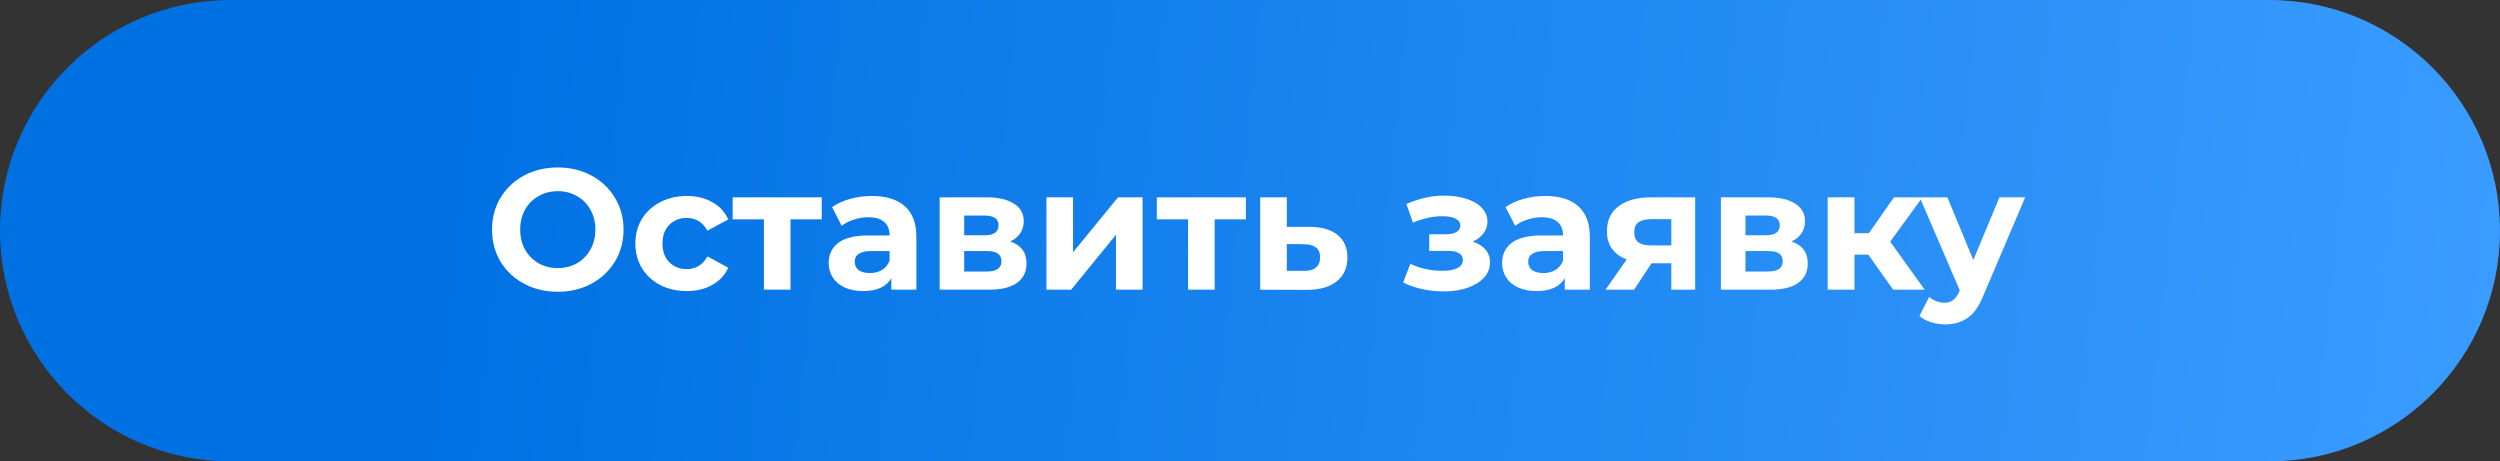 <?xml version="1.0" encoding="UTF-8"?> <svg xmlns="http://www.w3.org/2000/svg" width="233" height="43" viewBox="0 0 233 43" fill="none"><rect x="0" y="0" width="233" height="43" fill="#333333" stroke="none"/> <path d="M0 21.5C0 9.626 9.626 0 21.5 0H211.5C223.374 0 233 9.626 233 21.5C233 33.374 223.374 43 211.5 43H21.5C9.626 43 0 33.374 0 21.5Z" fill="url(#paint0_linear)"></path> <path d="M51.986 27.192C50.823 27.192 49.773 26.941 48.834 26.44C47.906 25.939 47.175 25.251 46.642 24.376C46.119 23.491 45.858 22.499 45.858 21.4C45.858 20.301 46.119 19.315 46.642 18.44C47.175 17.555 47.906 16.861 48.834 16.36C49.773 15.859 50.823 15.608 51.986 15.608C53.149 15.608 54.194 15.859 55.122 16.36C56.05 16.861 56.781 17.555 57.314 18.44C57.847 19.315 58.114 20.301 58.114 21.4C58.114 22.499 57.847 23.491 57.314 24.376C56.781 25.251 56.05 25.939 55.122 26.44C54.194 26.941 53.149 27.192 51.986 27.192ZM51.986 24.984C52.647 24.984 53.245 24.835 53.778 24.536C54.311 24.227 54.727 23.8 55.026 23.256C55.335 22.712 55.49 22.093 55.49 21.4C55.49 20.707 55.335 20.088 55.026 19.544C54.727 19 54.311 18.579 53.778 18.28C53.245 17.971 52.647 17.816 51.986 17.816C51.325 17.816 50.727 17.971 50.194 18.28C49.661 18.579 49.239 19 48.93 19.544C48.631 20.088 48.482 20.707 48.482 21.4C48.482 22.093 48.631 22.712 48.93 23.256C49.239 23.8 49.661 24.227 50.194 24.536C50.727 24.835 51.325 24.984 51.986 24.984ZM64.015 27.128C63.097 27.128 62.271 26.941 61.535 26.568C60.809 26.184 60.239 25.656 59.823 24.984C59.417 24.312 59.215 23.549 59.215 22.696C59.215 21.843 59.417 21.08 59.823 20.408C60.239 19.736 60.809 19.213 61.535 18.84C62.271 18.456 63.097 18.264 64.015 18.264C64.921 18.264 65.711 18.456 66.383 18.84C67.065 19.213 67.561 19.752 67.871 20.456L65.935 21.496C65.487 20.707 64.841 20.312 63.999 20.312C63.348 20.312 62.809 20.525 62.383 20.952C61.956 21.379 61.743 21.96 61.743 22.696C61.743 23.432 61.956 24.013 62.383 24.44C62.809 24.867 63.348 25.08 63.999 25.08C64.852 25.08 65.497 24.685 65.935 23.896L67.871 24.952C67.561 25.635 67.065 26.168 66.383 26.552C65.711 26.936 64.921 27.128 64.015 27.128ZM76.588 20.44H73.676V27H71.196V20.44H68.284V18.392H76.588V20.44ZM81.263 18.264C82.596 18.264 83.62 18.584 84.335 19.224C85.049 19.853 85.407 20.808 85.407 22.088V27H83.071V25.928C82.601 26.728 81.727 27.128 80.447 27.128C79.785 27.128 79.209 27.016 78.719 26.792C78.239 26.568 77.871 26.259 77.615 25.864C77.359 25.469 77.231 25.021 77.231 24.52C77.231 23.72 77.529 23.091 78.127 22.632C78.735 22.173 79.668 21.944 80.927 21.944H82.911C82.911 21.4 82.745 20.984 82.415 20.696C82.084 20.397 81.588 20.248 80.927 20.248C80.468 20.248 80.015 20.323 79.567 20.472C79.129 20.611 78.756 20.803 78.447 21.048L77.551 19.304C78.02 18.973 78.58 18.717 79.231 18.536C79.892 18.355 80.569 18.264 81.263 18.264ZM81.071 25.448C81.497 25.448 81.876 25.352 82.207 25.16C82.537 24.957 82.772 24.664 82.911 24.28V23.4H81.199C80.175 23.4 79.663 23.736 79.663 24.408C79.663 24.728 79.785 24.984 80.031 25.176C80.287 25.357 80.633 25.448 81.071 25.448ZM94.151 22.504C95.164 22.845 95.671 23.528 95.671 24.552C95.671 25.331 95.378 25.933 94.791 26.36C94.204 26.787 93.33 27 92.167 27H87.575V18.392H91.975C93.052 18.392 93.895 18.589 94.503 18.984C95.111 19.368 95.415 19.912 95.415 20.616C95.415 21.043 95.303 21.421 95.079 21.752C94.866 22.072 94.556 22.323 94.151 22.504ZM89.863 21.928H91.751C92.626 21.928 93.063 21.619 93.063 21C93.063 20.392 92.626 20.088 91.751 20.088H89.863V21.928ZM91.959 25.304C92.876 25.304 93.335 24.989 93.335 24.36C93.335 24.029 93.228 23.789 93.015 23.64C92.802 23.48 92.466 23.4 92.007 23.4H89.863V25.304H91.959ZM97.528 18.392H100.008V23.512L104.2 18.392H106.488V27H104.008V21.88L99.832 27H97.528V18.392ZM116.12 20.44H113.208V27H110.728V20.44H107.816V18.392H116.12V20.44ZM122.106 21.144C123.226 21.155 124.085 21.411 124.682 21.912C125.279 22.403 125.578 23.101 125.578 24.008C125.578 24.957 125.242 25.699 124.57 26.232C123.909 26.755 122.975 27.016 121.77 27.016L117.45 27V18.392H119.93V21.144H122.106ZM121.546 25.24C122.026 25.251 122.394 25.149 122.65 24.936C122.906 24.723 123.034 24.403 123.034 23.976C123.034 23.56 122.906 23.256 122.65 23.064C122.405 22.872 122.037 22.771 121.546 22.76L119.93 22.744V25.24H121.546ZM137.253 22.52C137.765 22.68 138.159 22.925 138.437 23.256C138.725 23.587 138.869 23.981 138.869 24.44C138.869 24.984 138.682 25.464 138.309 25.88C137.935 26.285 137.423 26.6 136.773 26.824C136.122 27.048 135.386 27.16 134.565 27.16C133.893 27.16 133.231 27.091 132.581 26.952C131.93 26.813 131.327 26.605 130.773 26.328L131.445 24.584C132.351 25.021 133.354 25.24 134.453 25.24C135.039 25.24 135.498 25.155 135.829 24.984C136.17 24.803 136.341 24.552 136.341 24.232C136.341 23.955 136.223 23.747 135.989 23.608C135.754 23.459 135.413 23.384 134.965 23.384H133.205V21.832H134.741C135.178 21.832 135.514 21.763 135.749 21.624C135.983 21.485 136.101 21.283 136.101 21.016C136.101 20.739 135.951 20.525 135.653 20.376C135.365 20.227 134.949 20.152 134.405 20.152C133.573 20.152 132.666 20.349 131.685 20.744L131.077 19.016C132.271 18.493 133.434 18.232 134.565 18.232C135.343 18.232 136.037 18.328 136.645 18.52C137.263 18.712 137.749 18.995 138.101 19.368C138.453 19.731 138.629 20.157 138.629 20.648C138.629 21.053 138.506 21.421 138.261 21.752C138.015 22.072 137.679 22.328 137.253 22.52ZM144.028 18.264C145.362 18.264 146.386 18.584 147.1 19.224C147.815 19.853 148.172 20.808 148.172 22.088V27H145.836V25.928C145.367 26.728 144.492 27.128 143.212 27.128C142.551 27.128 141.975 27.016 141.484 26.792C141.004 26.568 140.636 26.259 140.38 25.864C140.124 25.469 139.996 25.021 139.996 24.52C139.996 23.72 140.295 23.091 140.892 22.632C141.5 22.173 142.434 21.944 143.692 21.944H145.676C145.676 21.4 145.511 20.984 145.18 20.696C144.85 20.397 144.354 20.248 143.692 20.248C143.234 20.248 142.78 20.323 142.332 20.472C141.895 20.611 141.522 20.803 141.212 21.048L140.316 19.304C140.786 18.973 141.346 18.717 141.996 18.536C142.658 18.355 143.335 18.264 144.028 18.264ZM143.836 25.448C144.263 25.448 144.642 25.352 144.972 25.16C145.303 24.957 145.538 24.664 145.676 24.28V23.4H143.964C142.94 23.4 142.428 23.736 142.428 24.408C142.428 24.728 142.551 24.984 142.796 25.176C143.052 25.357 143.399 25.448 143.836 25.448ZM157.989 18.392V27H155.765V24.536H153.925L152.293 27H149.637L151.605 24.184C151.007 23.949 150.549 23.613 150.229 23.176C149.919 22.728 149.765 22.189 149.765 21.56C149.765 20.547 150.127 19.768 150.853 19.224C151.589 18.669 152.597 18.392 153.877 18.392H157.989ZM153.925 20.424C153.391 20.424 152.986 20.52 152.709 20.712C152.442 20.904 152.309 21.213 152.309 21.64C152.309 22.067 152.437 22.381 152.693 22.584C152.959 22.776 153.359 22.872 153.893 22.872H155.765V20.424H153.925ZM166.964 22.504C167.977 22.845 168.484 23.528 168.484 24.552C168.484 25.331 168.19 25.933 167.604 26.36C167.017 26.787 166.142 27 164.98 27H160.388V18.392H164.788C165.865 18.392 166.708 18.589 167.316 18.984C167.924 19.368 168.227 19.912 168.227 20.616C168.227 21.043 168.116 21.421 167.892 21.752C167.678 22.072 167.369 22.323 166.964 22.504ZM162.676 21.928H164.564C165.438 21.928 165.876 21.619 165.876 21C165.876 20.392 165.438 20.088 164.564 20.088H162.676V21.928ZM164.772 25.304C165.689 25.304 166.148 24.989 166.148 24.36C166.148 24.029 166.041 23.789 165.828 23.64C165.614 23.48 165.278 23.4 164.82 23.4H162.676V25.304H164.772ZM174.133 23.736H172.837V27H170.341V18.392H172.837V21.736H174.181L176.517 18.392H179.173L176.165 22.52L179.381 27H176.437L174.133 23.736ZM188.746 18.392L184.858 27.528C184.463 28.52 183.973 29.219 183.386 29.624C182.81 30.029 182.111 30.232 181.29 30.232C180.842 30.232 180.399 30.163 179.962 30.024C179.525 29.885 179.167 29.693 178.89 29.448L179.802 27.672C179.994 27.843 180.213 27.976 180.458 28.072C180.714 28.168 180.965 28.216 181.21 28.216C181.551 28.216 181.829 28.131 182.042 27.96C182.255 27.8 182.447 27.528 182.618 27.144L182.65 27.064L178.922 18.392H181.498L183.914 24.232L186.346 18.392H188.746Z" fill="white"></path> <defs> <linearGradient id="paint0_linear" x1="233" y1="27.52" x2="42.867" y2="7.182" gradientUnits="userSpaceOnUse"> <stop stop-color="#0983FF"></stop> <stop offset="0" stop-color="#3A9CFF"></stop> <stop offset="1" stop-color="#0071E3"></stop> </linearGradient> </defs> </svg> 